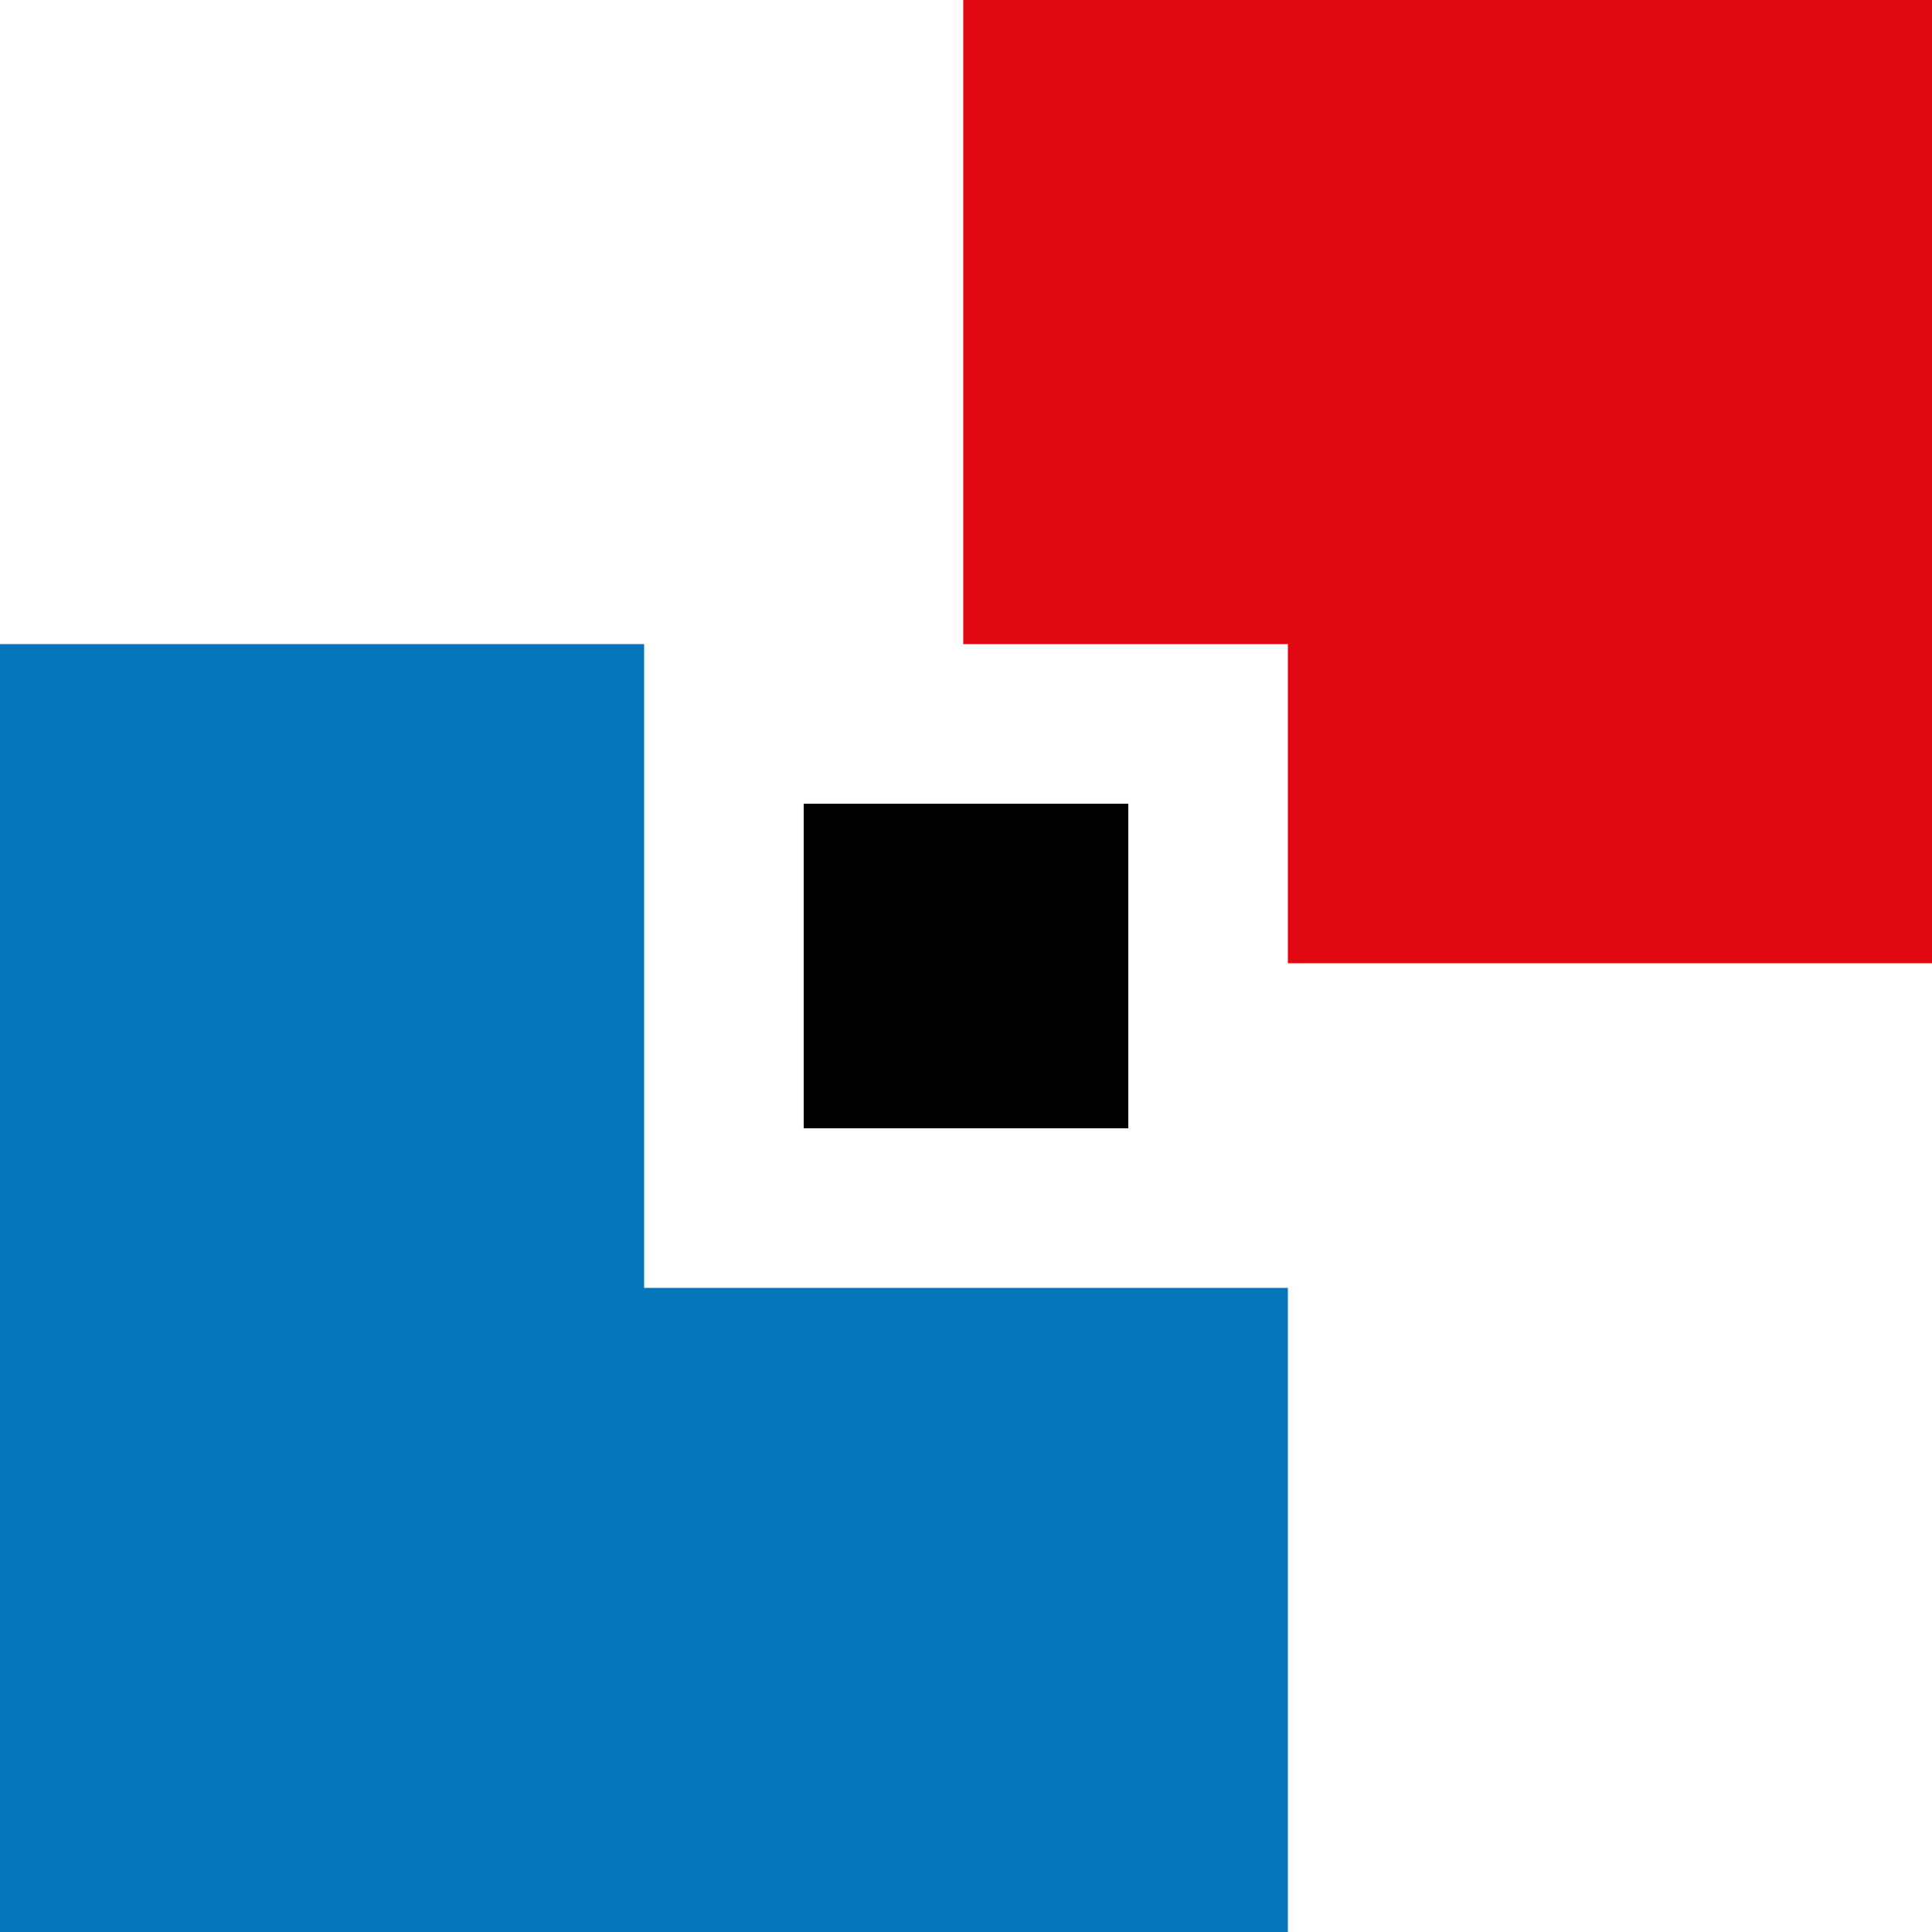 <!-- Generator: Adobe Illustrator 23.0.6, SVG Export Plug-In  -->
<svg version="1.1" xmlns="http://www.w3.org/2000/svg" xmlns:xlink="http://www.w3.org/1999/xlink" x="0px" y="0px" width="495.2px"
	 height="495.2px" viewBox="0 0 495.2 495.2" style="enable-background:new 0 0 495.2 495.2;" xml:space="preserve">
<style type="text/css">
	.st0{fill:#E10814;}
	.st1{fill:#0775BC;}
	.st2{fill:#000000;}
</style>
<defs>
</defs>
<polygon class="st0" points="246.9,0 246.9,165.1 330.1,165.1 330.1,246.9 495.2,246.9 495.2,0 "/>
<polygon class="st1" points="330.1,495.2 330.1,330.1 165.1,330.1 165.1,165.1 0,165.1 0,495.2 "/>
<rect x="206" y="206" class="st2" width="83.2" height="83.2"/>
</svg>